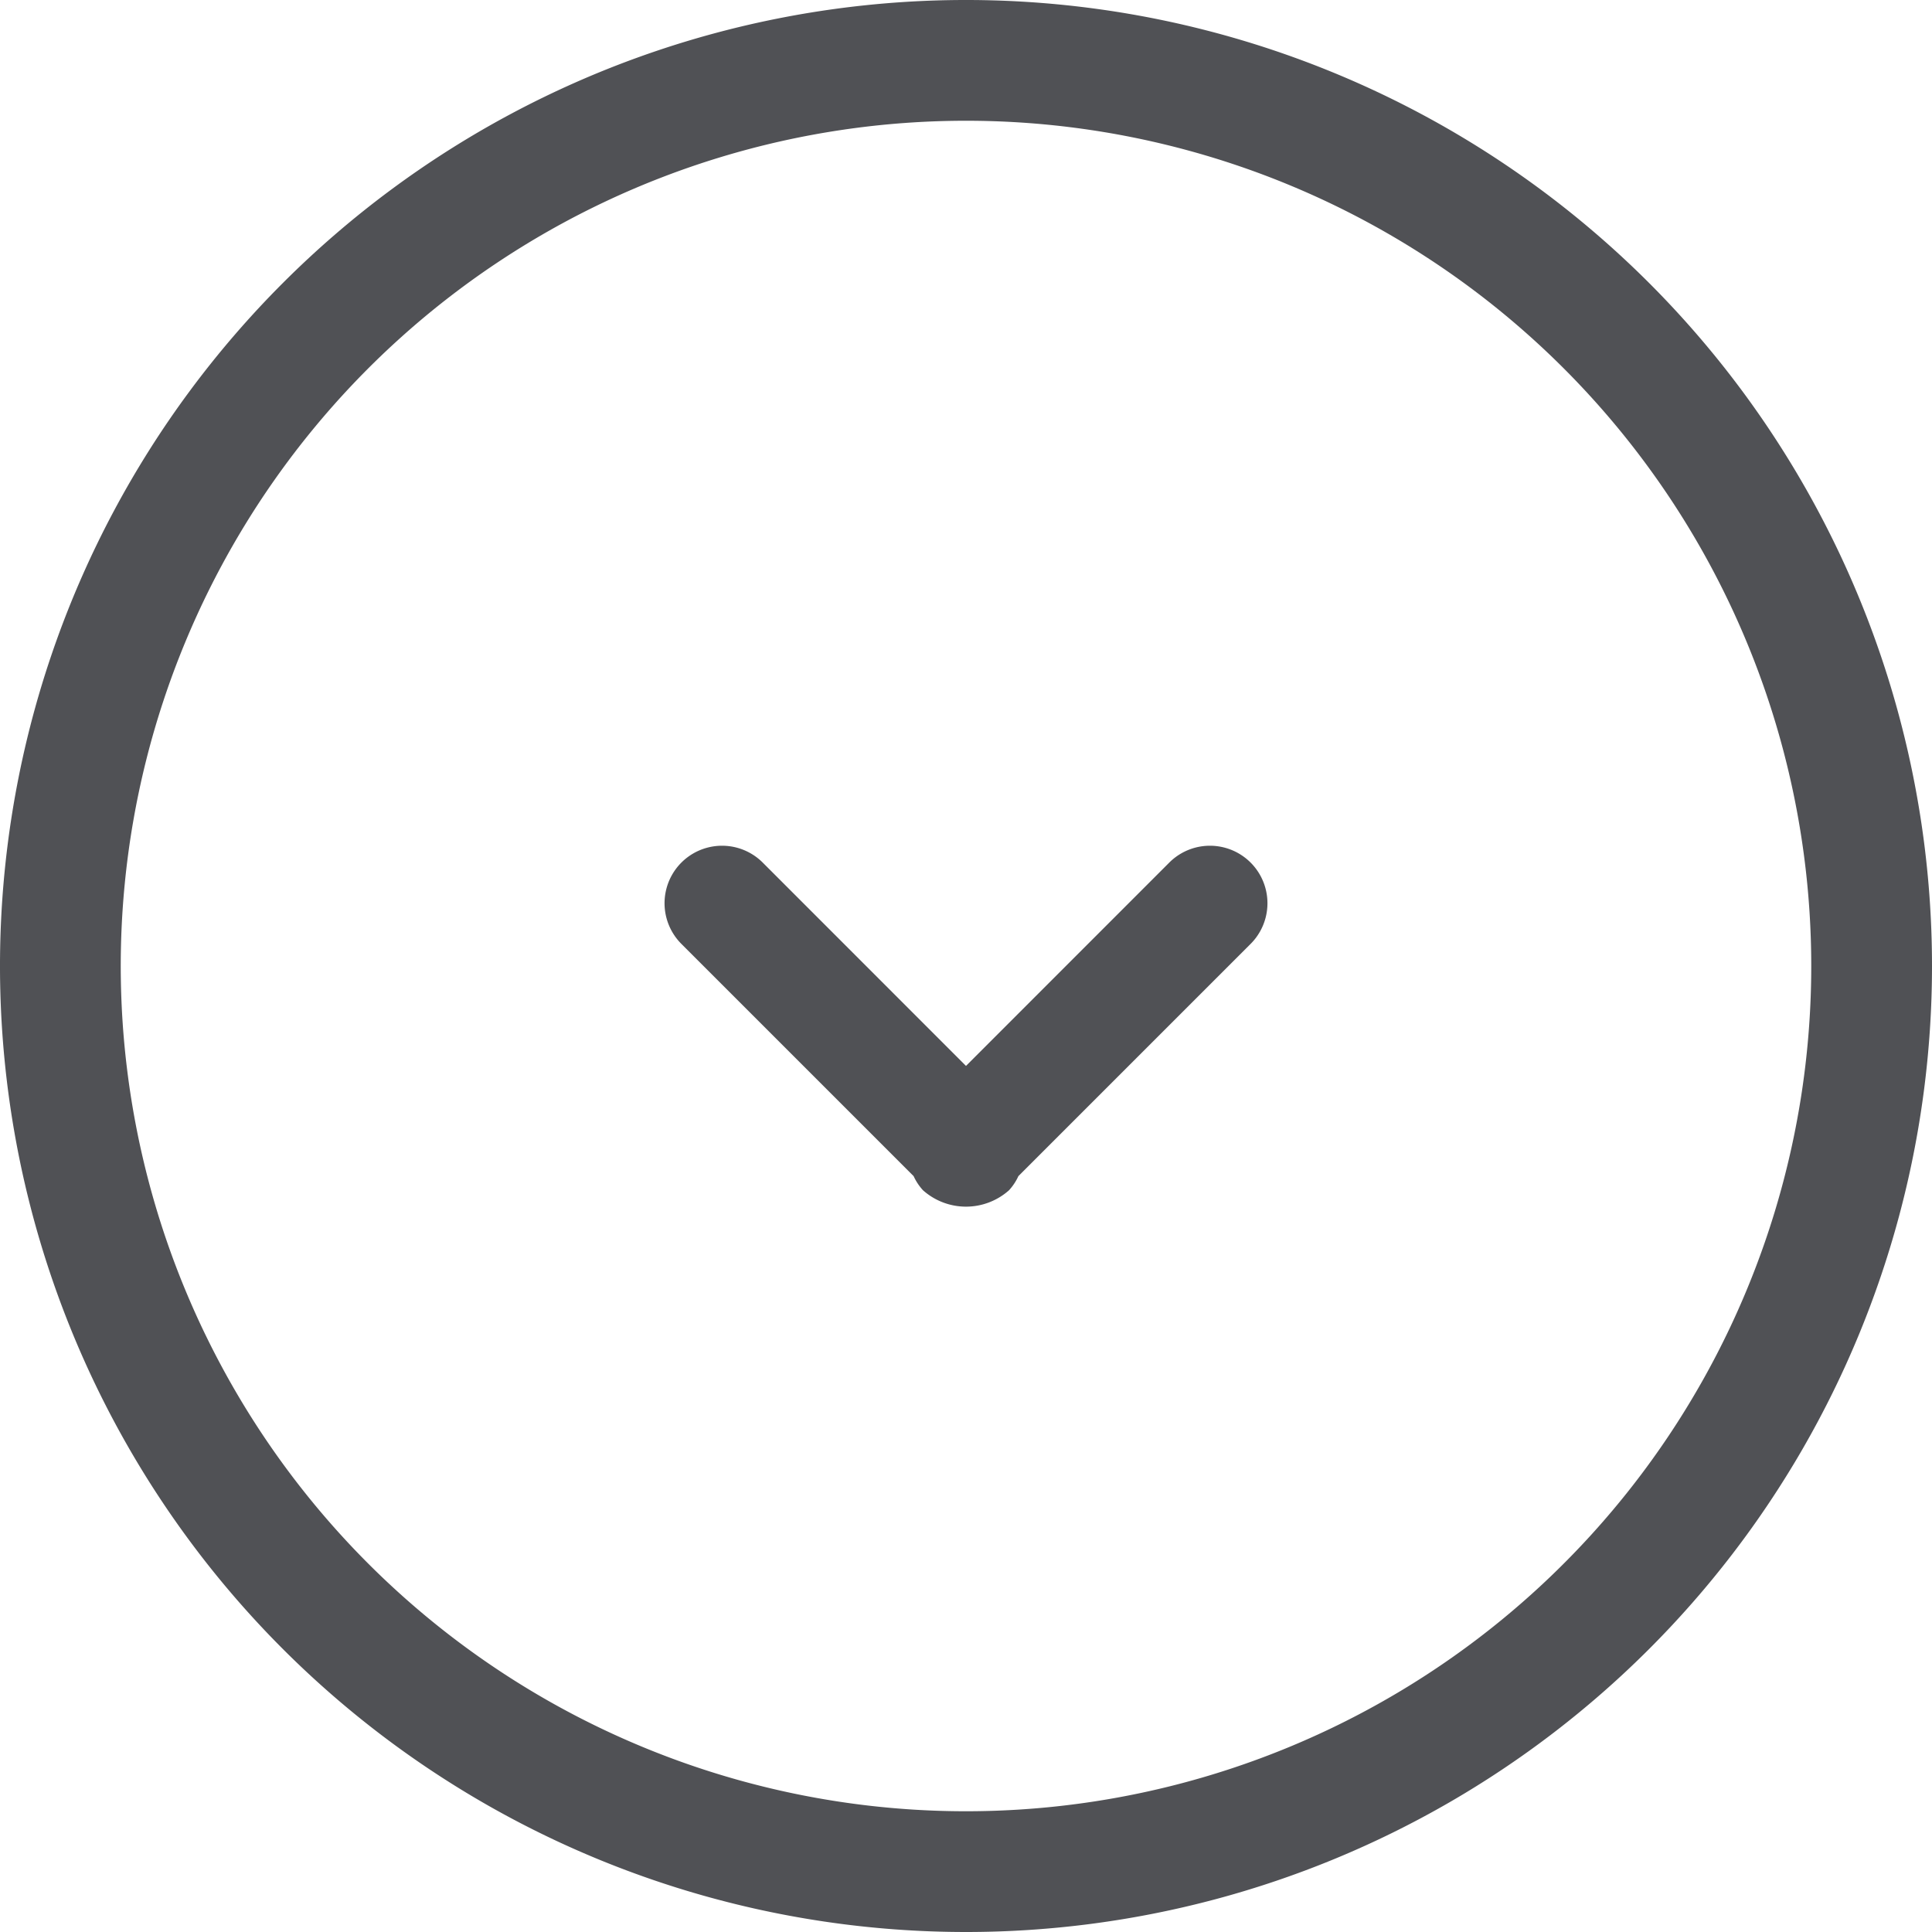 <svg xmlns="http://www.w3.org/2000/svg" width="32" height="32" viewBox="0 0 32 32">
  <defs>
    <style>
      .cls-1 {
        fill: #505155;
        fill-rule: evenodd;
      }
    </style>
  </defs>
  <path id="Arrow" class="cls-1" d="M750,604a16,16,0,1,1,16-16A16,16,0,0,1,750,604Zm0-30a14,14,0,1,0,14,14A14,14,0,0,0,750,574Zm0.868,17.48a0.915,0.915,0,0,1-.155.234,1.071,1.071,0,0,1-1.426,0,0.915,0.915,0,0,1-.155-0.234l-3.846-3.846a0.952,0.952,0,1,1,1.347-1.347L750,589.655l3.367-3.368a0.952,0.952,0,1,1,1.347,1.347Z" transform="translate(-734 -572)"/>
</svg>
